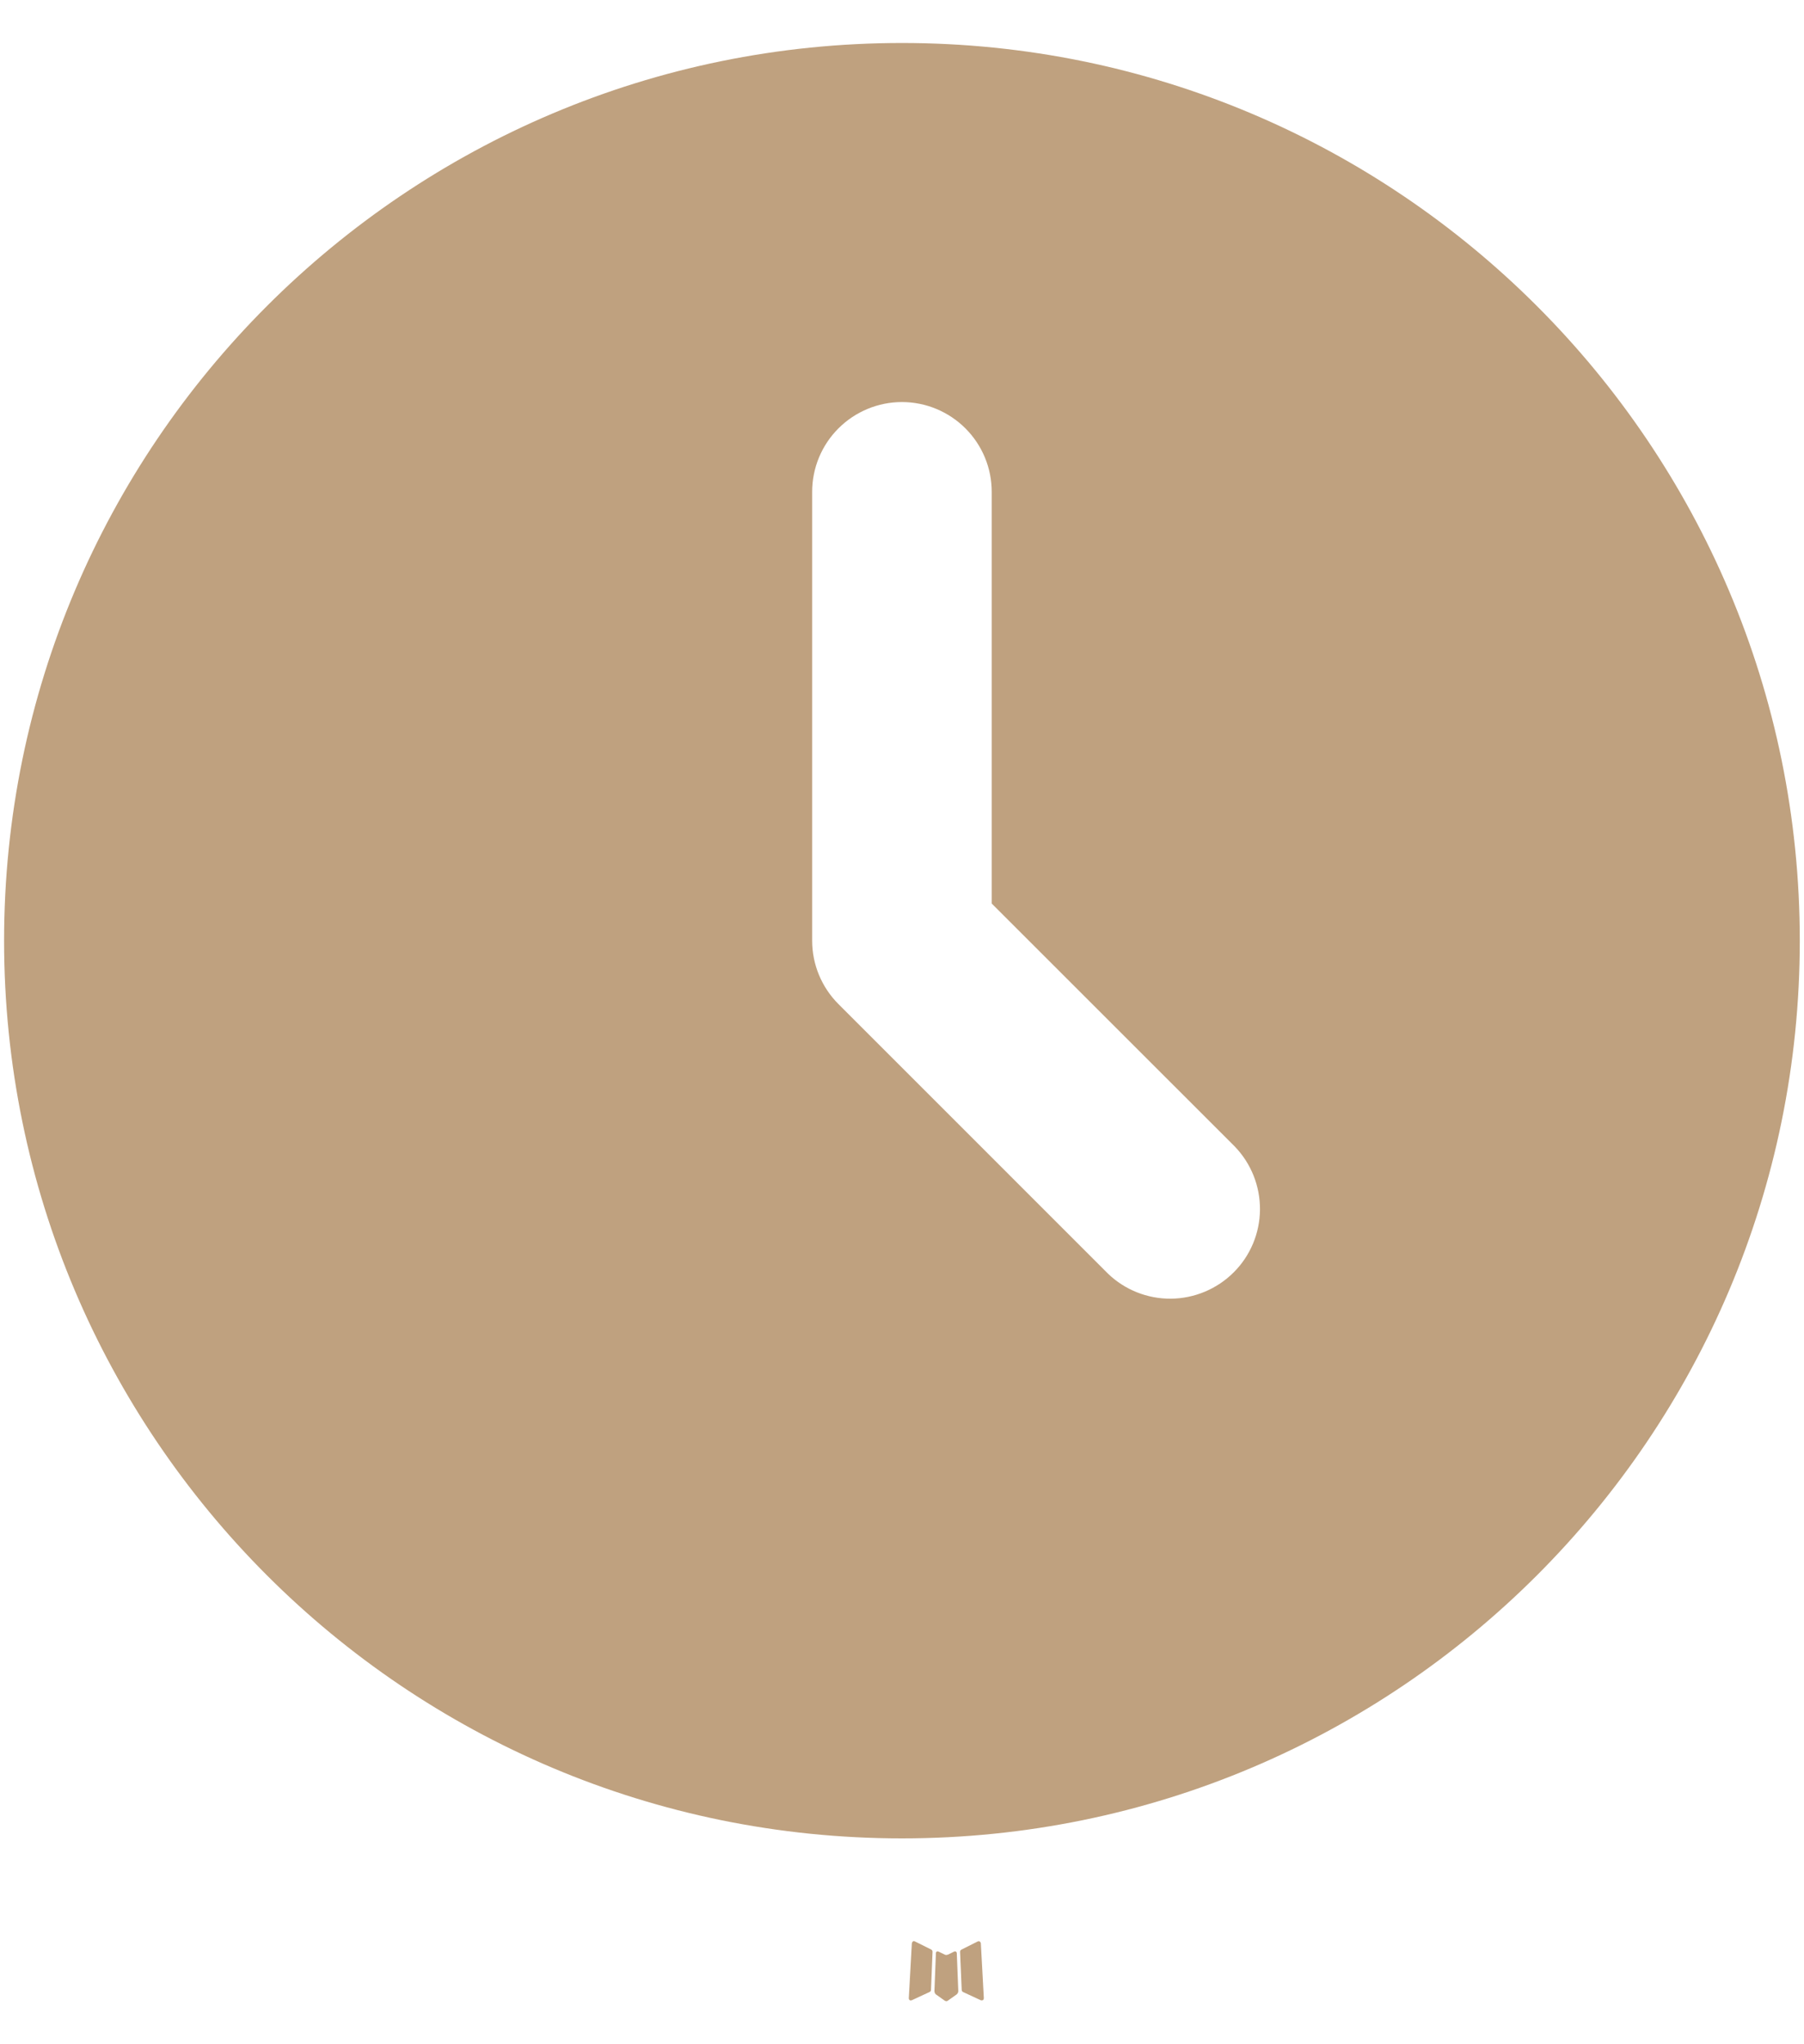 <?xml version="1.0" encoding="UTF-8"?> <svg xmlns="http://www.w3.org/2000/svg" width="30" height="34" viewBox="0 0 30 34" fill="none"><g id="Group"><path id="Vector" d="M15.885 32.455L15.869 32.458L15.763 32.51L15.733 32.516L15.712 32.51L15.606 32.458C15.59 32.453 15.578 32.455 15.57 32.465L15.564 32.48L15.539 33.119L15.546 33.149L15.561 33.169L15.716 33.279L15.739 33.285L15.757 33.279L15.912 33.169L15.93 33.145L15.936 33.119L15.911 32.482C15.907 32.466 15.898 32.457 15.885 32.455ZM16.281 32.286L16.262 32.289L15.985 32.428L15.97 32.443L15.966 32.459L15.993 33.101L16 33.119L16.012 33.13L16.312 33.269C16.331 33.273 16.346 33.27 16.355 33.257L16.361 33.236L16.311 32.319C16.306 32.301 16.296 32.29 16.281 32.286ZM15.213 32.289C15.207 32.285 15.199 32.284 15.191 32.285C15.184 32.287 15.177 32.292 15.173 32.298L15.164 32.319L15.113 33.236C15.114 33.254 15.123 33.266 15.139 33.272L15.161 33.269L15.461 33.13L15.476 33.118L15.482 33.101L15.508 32.459L15.503 32.441L15.488 32.426L15.213 32.289Z" fill="#BFA17F"></path><path id="Vector_2" d="M14.999 0.715C23.245 0.715 29.93 7.399 29.93 15.646C29.93 23.892 23.245 30.576 14.999 30.576C6.753 30.576 0.068 23.892 0.068 15.646C0.068 7.399 6.753 0.715 14.999 0.715ZM14.999 6.687C14.603 6.687 14.223 6.845 13.943 7.125C13.663 7.405 13.506 7.784 13.506 8.18V15.646C13.506 16.042 13.664 16.421 13.944 16.701L18.423 21.181C18.704 21.453 19.081 21.603 19.473 21.6C19.864 21.596 20.239 21.439 20.516 21.162C20.793 20.886 20.95 20.511 20.953 20.12C20.956 19.728 20.806 19.351 20.534 19.069L16.492 15.028V8.18C16.492 7.784 16.335 7.405 16.055 7.125C15.775 6.845 15.395 6.687 14.999 6.687Z" fill="#BFA17F"></path></g></svg> 